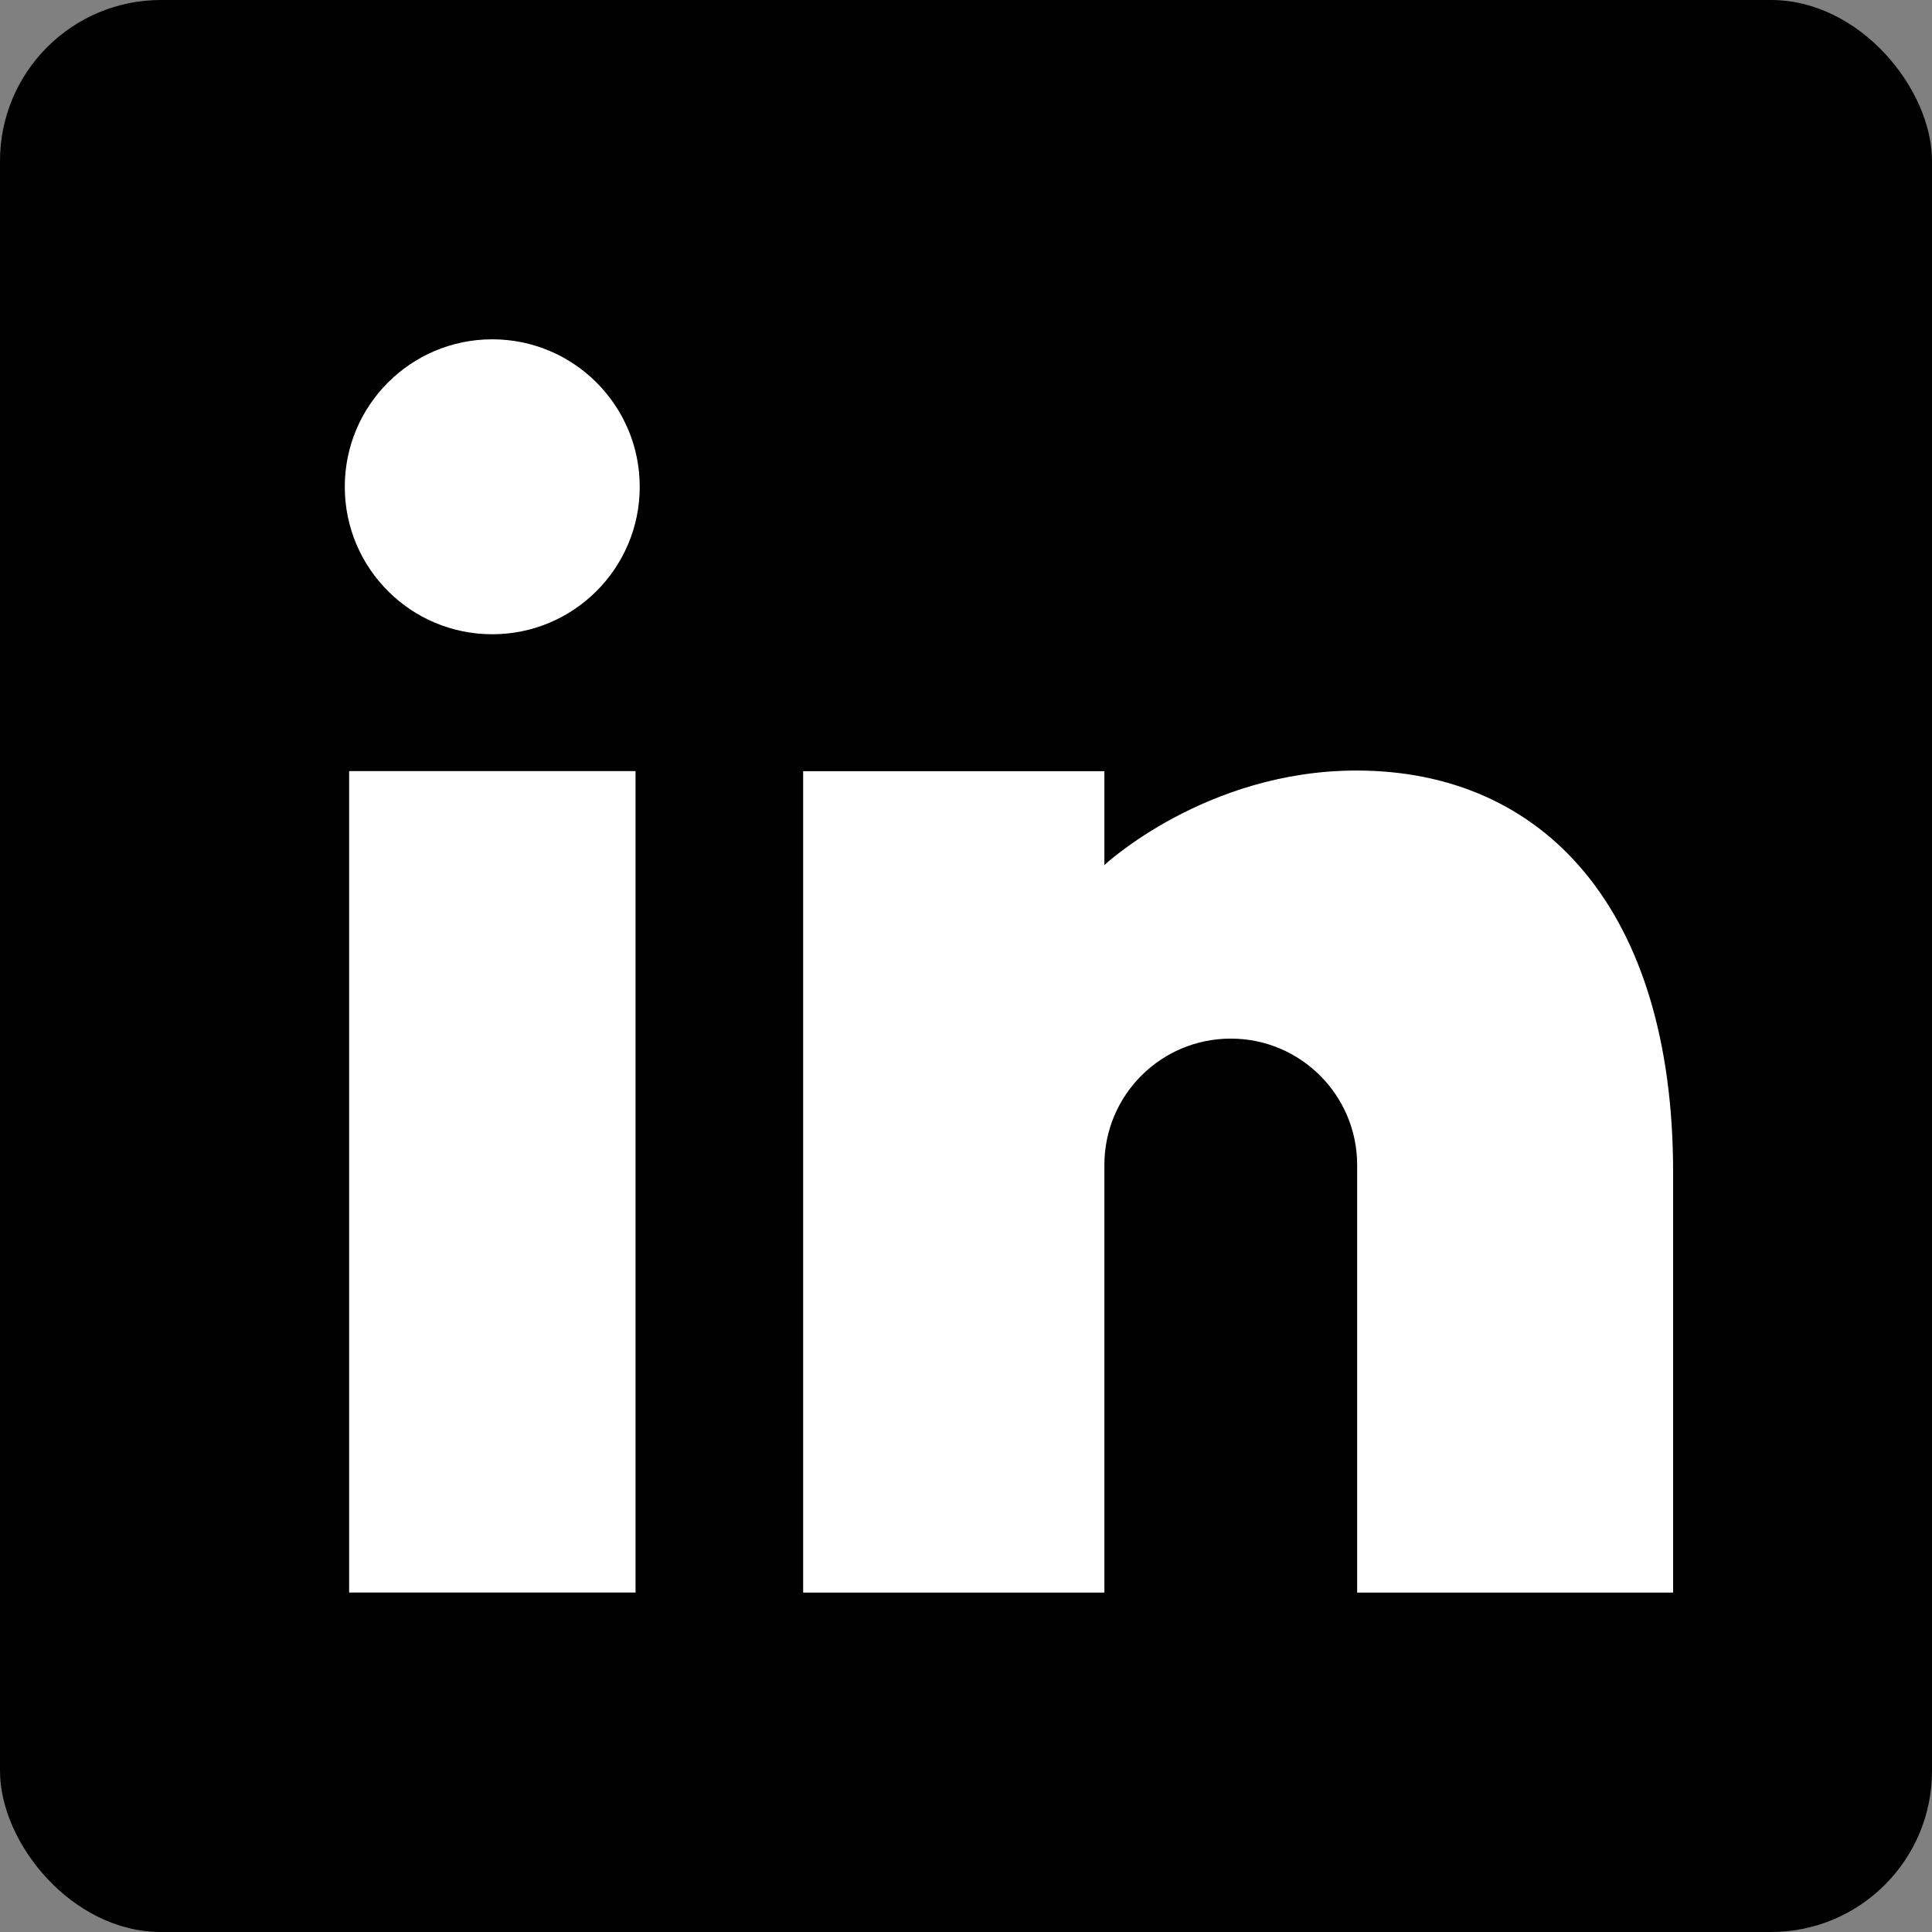 <svg fill="none" height="24" viewBox="0 0 24 24" width="24" xmlns="http://www.w3.org/2000/svg"><rect x="0" y="0" width="24" height="24" fill="#808080" stroke="none"/><rect fill="#000" height="24" rx="2" width="24"/><path clip-rule="evenodd" d="m7.947 6.047c0 1.012-.821 1.832-1.832 1.832-1.012 0-1.832-.82-1.832-1.832 0-1.011.82-1.832 1.832-1.832 1.011 0 1.832.821 1.832 1.832zm7.342 6.855c-.868 0-1.57.703-1.57 1.57v5.312h-3.742v-10.204h3.742v1.166s1.256-1.174 3.132-1.174c2.325 0 3.933 1.723 3.933 4.989v5.223h-3.925v-5.312c0-.867-.703-1.57-1.57-1.57zm-10.952 6.881h3.558v-10.204h-3.558z" fill="#fff" fill-rule="evenodd"/></svg>